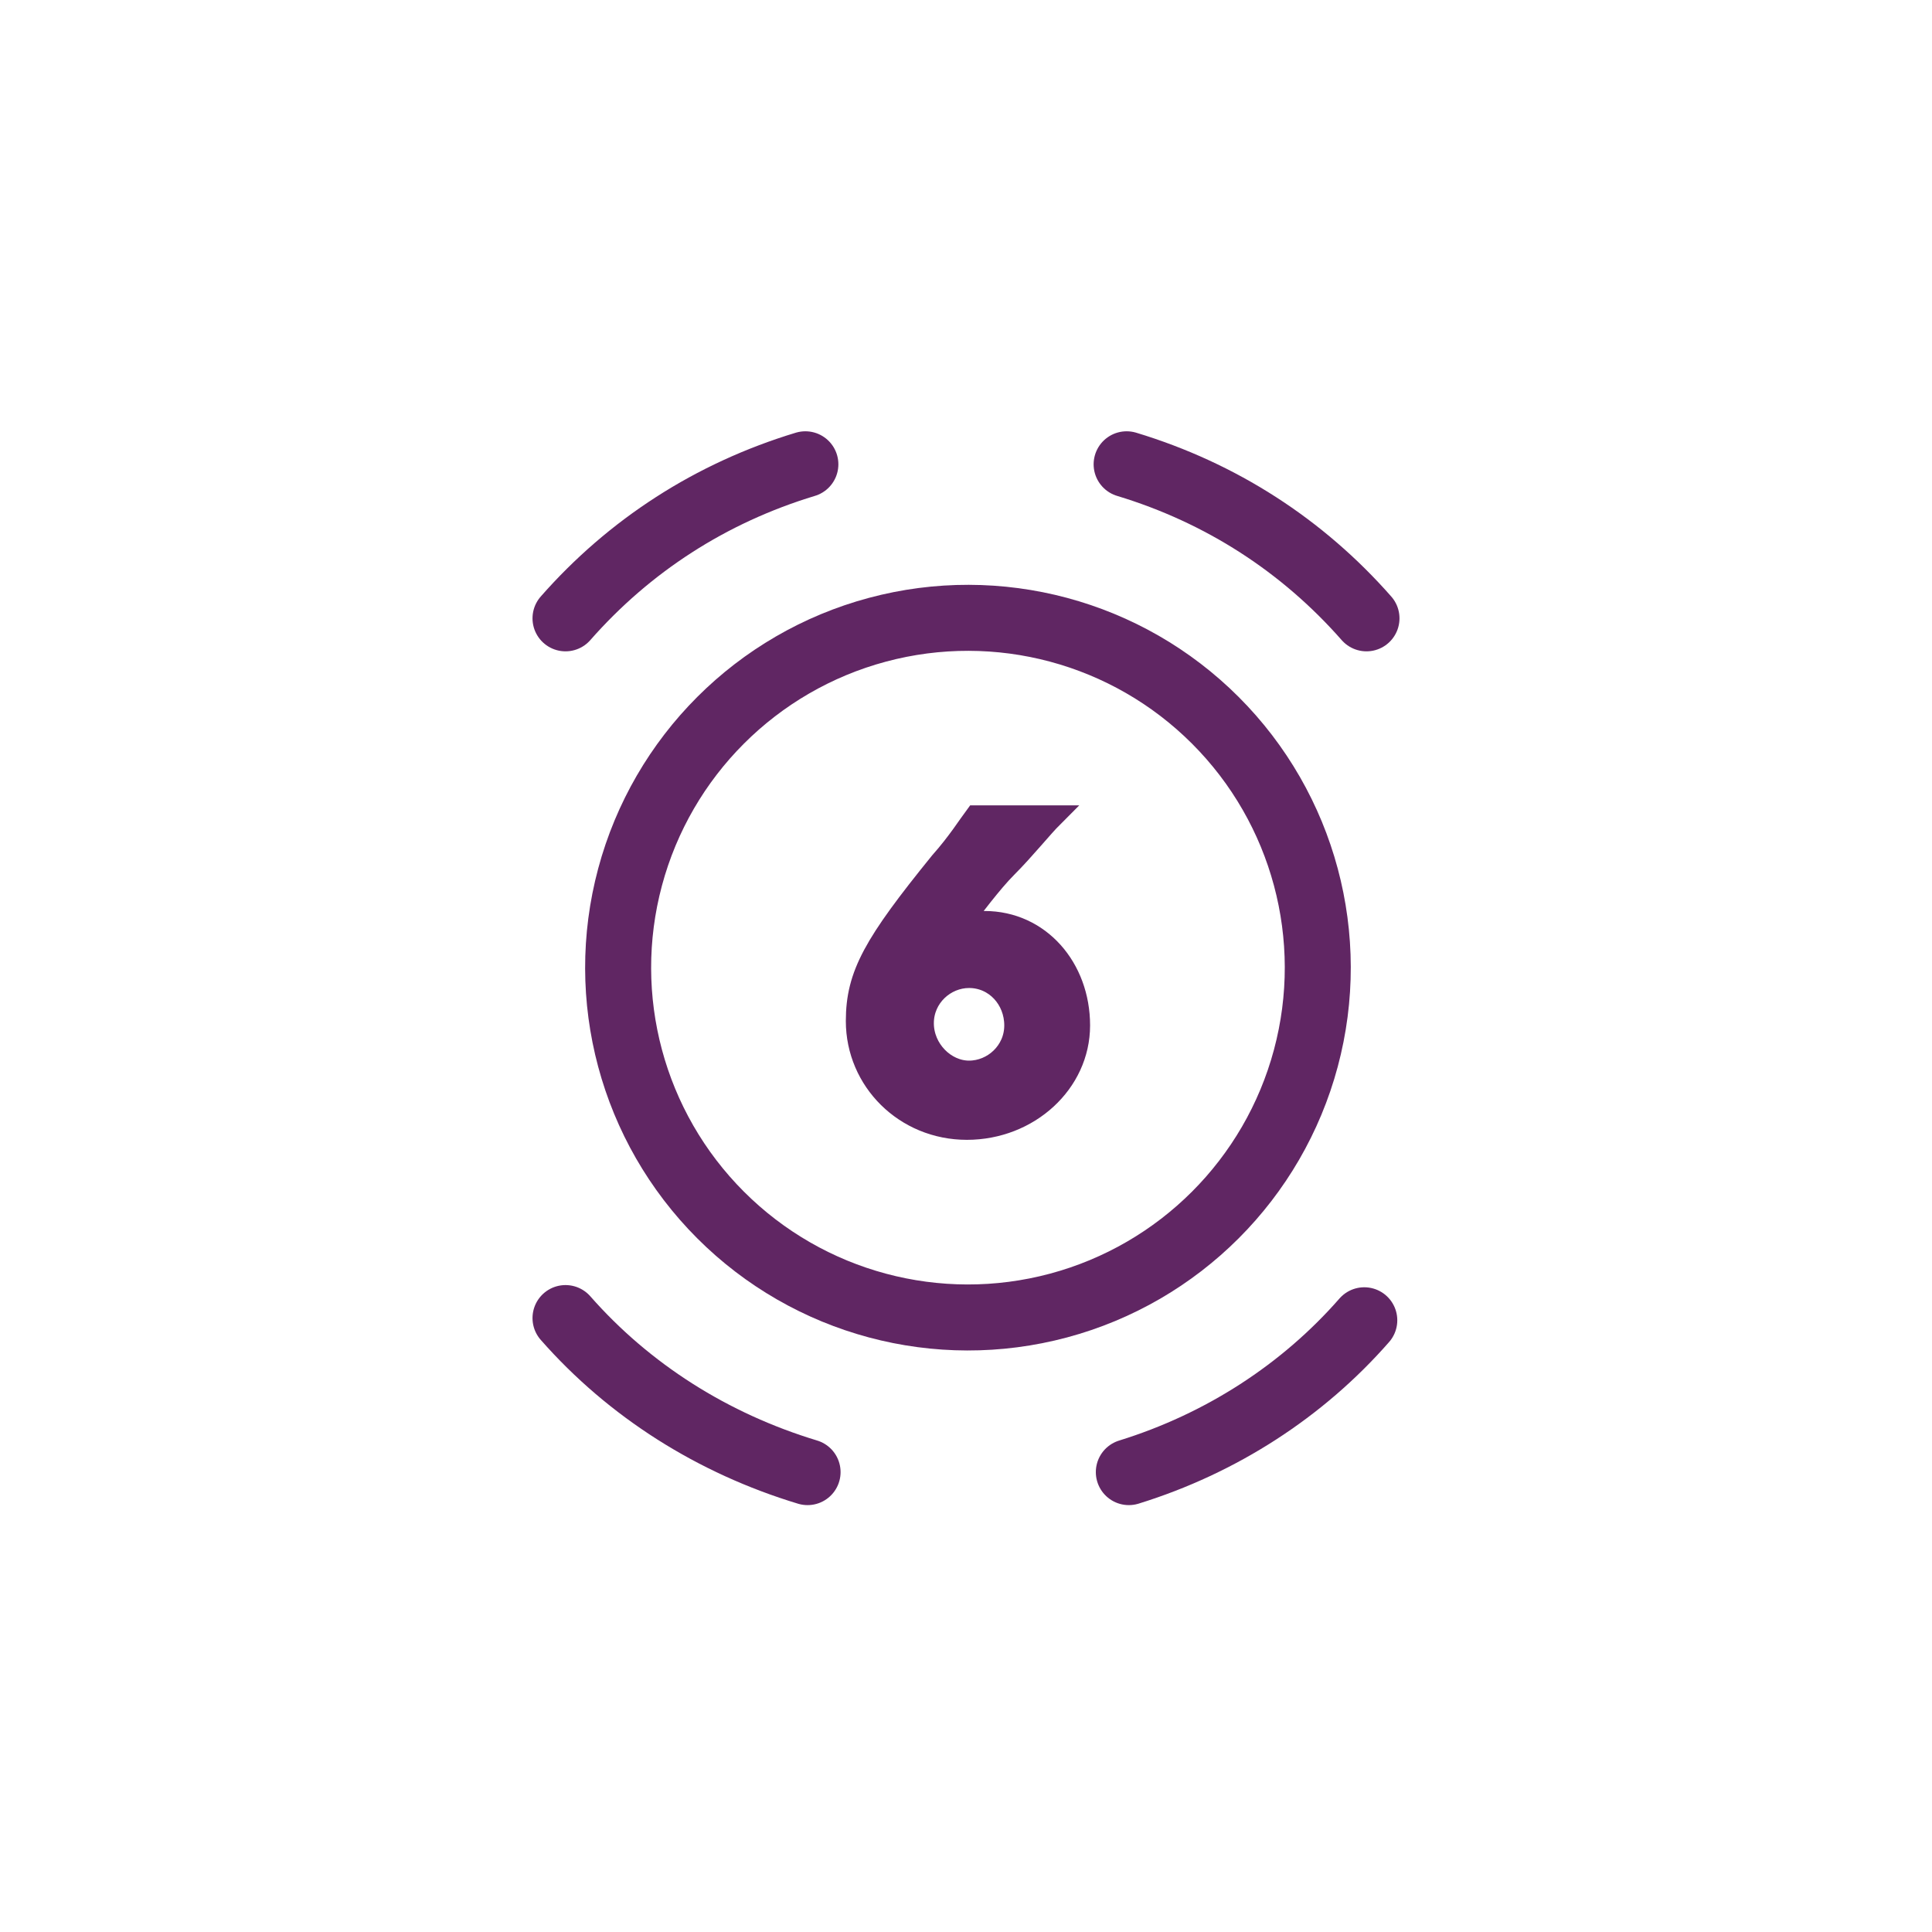 <?xml version="1.0" encoding="UTF-8"?>
<svg xmlns="http://www.w3.org/2000/svg" xmlns:xlink="http://www.w3.org/1999/xlink" id="e59tp4vpedz91" viewBox="0 0 87.8 87.8" shape-rendering="geometricPrecision" text-rendering="geometricPrecision">
  <style>#e59tp4vpedz985_to {animation: e59tp4vpedz985_to__to 1500ms linear infinite normal forwards}@keyframes e59tp4vpedz985_to__to { 0% {transform: translate(56.65px,63.45px)} 34% {transform: translate(56.65px,63.45px)} 67.333% {transform: translate(58.65px,65.45px)} 100% {transform: translate(58.65px,65.45px)} }#e59tp4vpedz986_to {animation: e59tp4vpedz986_to__to 1500ms linear infinite normal forwards}@keyframes e59tp4vpedz986_to__to { 0% {transform: translate(56.65px,24.6px)} 34% {transform: translate(56.65px,24.6px)} 67.333% {transform: translate(58.65px,22.6px)} 100% {transform: translate(58.65px,22.6px)} }#e59tp4vpedz987_to {animation: e59tp4vpedz987_to__to 1500ms linear infinite normal forwards}@keyframes e59tp4vpedz987_to__to { 0% {transform: translate(31.15px,24.6px)} 33.333% {transform: translate(31.15px,24.6px)} 67.333% {transform: translate(29.15px,22.6px)} 100% {transform: translate(29.15px,22.6px)} }#e59tp4vpedz988_to {animation: e59tp4vpedz988_to__to 1500ms linear infinite normal forwards}@keyframes e59tp4vpedz988_to__to { 0% {transform: translate(31.2px,63.4px)} 34% {transform: translate(31.2px,63.4px)} 66.667% {transform: translate(29.2px,65.4px)} 100% {transform: translate(29.2px,65.4px)} }#e59tp4vpedz989_to {animation: e59tp4vpedz989_to__to 1500ms linear infinite normal forwards}@keyframes e59tp4vpedz989_to__to { 0% {transform: translate(60.7px,69.55px)} 99.333% {transform: translate(62.7px,71.55px)} 100% {transform: translate(62.7px,71.55px)} }#e59tp4vpedz989 {animation: e59tp4vpedz989_c_o 1500ms linear infinite normal forwards}@keyframes e59tp4vpedz989_c_o { 0% {opacity: 0} 33.333% {opacity: 1} 100% {opacity: 1} }#e59tp4vpedz990_to {animation: e59tp4vpedz990_to__to 1500ms linear infinite normal forwards}@keyframes e59tp4vpedz990_to__to { 0% {transform: translate(60.65px,18.45px)} 99.333% {transform: translate(62.65px,16.45px)} 100% {transform: translate(62.65px,16.45px)} }#e59tp4vpedz990 {animation: e59tp4vpedz990_c_o 1500ms linear infinite normal forwards}@keyframes e59tp4vpedz990_c_o { 0% {opacity: 0} 33.333% {opacity: 1} 100% {opacity: 1} }#e59tp4vpedz991_to {animation: e59tp4vpedz991_to__to 1500ms linear infinite normal forwards}@keyframes e59tp4vpedz991_to__to { 0% {transform: translate(27.3px,18.3px)} 100% {transform: translate(25.3px,16.3px)} }#e59tp4vpedz991 {animation: e59tp4vpedz991_c_o 1500ms linear infinite normal forwards}@keyframes e59tp4vpedz991_c_o { 0% {opacity: 0} 33.333% {opacity: 1} 100% {opacity: 1} }#e59tp4vpedz992_to {animation: e59tp4vpedz992_to__to 1500ms linear infinite normal forwards}@keyframes e59tp4vpedz992_to__to { 0% {transform: translate(27.25px,69.55px)} 99.333% {transform: translate(25.25px,71.55px)} 100% {transform: translate(25.25px,71.55px)} }#e59tp4vpedz992 {animation: e59tp4vpedz992_c_o 1500ms linear infinite normal forwards}@keyframes e59tp4vpedz992_c_o { 0% {opacity: 0} 33.333% {opacity: 1} 100% {opacity: 1} }</style>
  <g id="e59tp4vpedz92" display="none">
    <g id="e59tp4vpedz93">
      <g id="e59tp4vpedz94">
        <g id="e59tp4vpedz95" opacity="0.3">
          <line id="e59tp4vpedz96" x1="8.2" y1="-0.1" x2="8.2" y2="87.9" fill="none" stroke="rgb(179,80,71)" stroke-width="0.172"></line>
          <line id="e59tp4vpedz97" x1="13.8" y1="-0.1" x2="13.8" y2="87.9" fill="none" stroke="rgb(179,80,71)" stroke-width="0.172"></line>
          <line id="e59tp4vpedz98" x1="19.2" y1="-0.1" x2="19.2" y2="87.9" fill="none" stroke="rgb(179,80,71)" stroke-width="0.172"></line>
          <line id="e59tp4vpedz99" x1="24.8" y1="-0.1" x2="24.8" y2="87.9" fill="none" stroke="rgb(179,80,71)" stroke-width="0.172"></line>
          <line id="e59tp4vpedz910" x1="30.2" y1="-0.1" x2="30.2" y2="87.9" fill="none" stroke="rgb(179,80,71)" stroke-width="0.172"></line>
          <line id="e59tp4vpedz911" x1="35.8" y1="-0.1" x2="35.8" y2="87.9" fill="none" stroke="rgb(179,80,71)" stroke-width="0.172"></line>
          <line id="e59tp4vpedz912" x1="41.2" y1="-0.1" x2="41.2" y2="87.9" fill="none" stroke="rgb(179,80,71)" stroke-width="0.172"></line>
          <line id="e59tp4vpedz913" x1="46.8" y1="-0.1" x2="46.8" y2="87.9" fill="none" stroke="rgb(179,80,71)" stroke-width="0.172"></line>
          <line id="e59tp4vpedz914" x1="52.2" y1="-0.1" x2="52.2" y2="87.9" fill="none" stroke="rgb(179,80,71)" stroke-width="0.172"></line>
          <line id="e59tp4vpedz915" x1="57.8" y1="-0.1" x2="57.8" y2="87.9" fill="none" stroke="rgb(179,80,71)" stroke-width="0.172"></line>
          <line id="e59tp4vpedz916" x1="63.2" y1="-0.1" x2="63.2" y2="87.9" fill="none" stroke="rgb(179,80,71)" stroke-width="0.172"></line>
          <line id="e59tp4vpedz917" x1="68.8" y1="-0.1" x2="68.8" y2="87.9" fill="none" stroke="rgb(179,80,71)" stroke-width="0.172"></line>
          <line id="e59tp4vpedz918" x1="74.2" y1="-0.1" x2="74.2" y2="87.9" fill="none" stroke="rgb(179,80,71)" stroke-width="0.172"></line>
          <line id="e59tp4vpedz919" x1="79.8" y1="-0.1" x2="79.8" y2="87.9" fill="none" stroke="rgb(179,80,71)" stroke-width="0.172"></line>
          <line id="e59tp4vpedz920" x1="85.2" y1="-0.1" x2="85.2" y2="87.9" fill="none" stroke="rgb(179,80,71)" stroke-width="0.172"></line>
          <line id="e59tp4vpedz921" x1="0" y1="8.2" x2="88" y2="8.2" fill="none" stroke="rgb(179,80,71)" stroke-width="0.172"></line>
          <line id="e59tp4vpedz922" x1="0" y1="13.7" x2="88" y2="13.7" fill="none" stroke="rgb(179,80,71)" stroke-width="0.172"></line>
          <line id="e59tp4vpedz923" x1="0" y1="19.2" x2="88" y2="19.2" fill="none" stroke="rgb(179,80,71)" stroke-width="0.172"></line>
          <line id="e59tp4vpedz924" x1="0" y1="24.7" x2="88" y2="24.7" fill="none" stroke="rgb(179,80,71)" stroke-width="0.172"></line>
          <line id="e59tp4vpedz925" x1="0" y1="30.2" x2="88" y2="30.2" fill="none" stroke="rgb(179,80,71)" stroke-width="0.172"></line>
          <line id="e59tp4vpedz926" x1="0" y1="35.7" x2="88" y2="35.7" fill="none" stroke="rgb(179,80,71)" stroke-width="0.172"></line>
          <line id="e59tp4vpedz927" x1="0" y1="41.2" x2="88" y2="41.2" fill="none" stroke="rgb(179,80,71)" stroke-width="0.172"></line>
          <line id="e59tp4vpedz928" x1="0" y1="46.7" x2="88" y2="46.7" fill="none" stroke="rgb(179,80,71)" stroke-width="0.172"></line>
          <line id="e59tp4vpedz929" x1="0" y1="52.2" x2="88" y2="52.2" fill="none" stroke="rgb(179,80,71)" stroke-width="0.172"></line>
          <line id="e59tp4vpedz930" x1="0" y1="57.7" x2="88" y2="57.7" fill="none" stroke="rgb(179,80,71)" stroke-width="0.172"></line>
          <line id="e59tp4vpedz931" x1="0" y1="63.2" x2="88" y2="63.2" fill="none" stroke="rgb(179,80,71)" stroke-width="0.172"></line>
          <line id="e59tp4vpedz932" x1="0" y1="68.7" x2="88" y2="68.7" fill="none" stroke="rgb(179,80,71)" stroke-width="0.172"></line>
          <line id="e59tp4vpedz933" x1="0" y1="74.2" x2="88" y2="74.2" fill="none" stroke="rgb(179,80,71)" stroke-width="0.172"></line>
          <line id="e59tp4vpedz934" x1="0" y1="79.7" x2="88" y2="79.7" fill="none" stroke="rgb(179,80,71)" stroke-width="0.172"></line>
          <line id="e59tp4vpedz935" x1="0" y1="85.2" x2="88" y2="85.2" fill="none" stroke="rgb(179,80,71)" stroke-width="0.172"></line>
          <line id="e59tp4vpedz936" x1="0" y1="2.7" x2="88" y2="2.7" fill="none" stroke="rgb(179,80,71)" stroke-width="0.172"></line>
          <line id="e59tp4vpedz937" x1="2.8" y1="-0.1" x2="2.8" y2="87.9" fill="none" stroke="rgb(179,80,71)" stroke-width="0.172"></line>
        </g>
        <g id="e59tp4vpedz938">
          <line id="e59tp4vpedz939" x1="5.5" y1="-0.1" x2="5.5" y2="87.9" fill="none" stroke="rgb(179,80,71)" stroke-width="0.172"></line>
          <line id="e59tp4vpedz940" x1="11" y1="-0.1" x2="11" y2="87.9" fill="none" stroke="rgb(179,80,71)" stroke-width="0.172"></line>
          <line id="e59tp4vpedz941" x1="16.5" y1="-0.1" x2="16.5" y2="87.9" fill="none" stroke="rgb(179,80,71)" stroke-width="0.172"></line>
          <line id="e59tp4vpedz942" x1="22" y1="-0.1" x2="22" y2="87.9" fill="none" stroke="rgb(179,80,71)" stroke-width="0.172"></line>
          <line id="e59tp4vpedz943" x1="27.5" y1="-0.1" x2="27.5" y2="87.9" fill="none" stroke="rgb(179,80,71)" stroke-width="0.172"></line>
          <line id="e59tp4vpedz944" x1="33" y1="-0.1" x2="33" y2="87.9" fill="none" stroke="rgb(179,80,71)" stroke-width="0.172"></line>
          <line id="e59tp4vpedz945" x1="38.5" y1="-0.1" x2="38.5" y2="87.9" fill="none" stroke="rgb(179,80,71)" stroke-width="0.172"></line>
          <line id="e59tp4vpedz946" x1="44" y1="-0.1" x2="44" y2="87.9" fill="none" stroke="rgb(179,80,71)" stroke-width="0.172"></line>
          <line id="e59tp4vpedz947" x1="49.5" y1="-0.1" x2="49.5" y2="87.9" fill="none" stroke="rgb(179,80,71)" stroke-width="0.172"></line>
          <line id="e59tp4vpedz948" x1="55" y1="-0.1" x2="55" y2="87.9" fill="none" stroke="rgb(179,80,71)" stroke-width="0.172"></line>
          <line id="e59tp4vpedz949" x1="60.5" y1="-0.1" x2="60.5" y2="87.9" fill="none" stroke="rgb(179,80,71)" stroke-width="0.172"></line>
          <line id="e59tp4vpedz950" x1="66" y1="-0.1" x2="66" y2="87.9" fill="none" stroke="rgb(179,80,71)" stroke-width="0.172"></line>
          <line id="e59tp4vpedz951" x1="71.5" y1="-0.1" x2="71.5" y2="87.9" fill="none" stroke="rgb(179,80,71)" stroke-width="0.172"></line>
          <line id="e59tp4vpedz952" x1="77" y1="-0.1" x2="77" y2="87.9" fill="none" stroke="rgb(179,80,71)" stroke-width="0.172"></line>
          <line id="e59tp4vpedz953" x1="82.5" y1="-0.1" x2="82.5" y2="87.9" fill="none" stroke="rgb(179,80,71)" stroke-width="0.172"></line>
          <line id="e59tp4vpedz954" x1="0" y1="5.4" x2="88" y2="5.4" fill="none" stroke="rgb(179,80,71)" stroke-width="0.172"></line>
          <line id="e59tp4vpedz955" x1="0" y1="10.9" x2="88" y2="10.9" fill="none" stroke="rgb(179,80,71)" stroke-width="0.172"></line>
          <line id="e59tp4vpedz956" x1="0" y1="16.4" x2="88" y2="16.4" fill="none" stroke="rgb(179,80,71)" stroke-width="0.172"></line>
          <line id="e59tp4vpedz957" x1="0" y1="21.9" x2="88" y2="21.9" fill="none" stroke="rgb(179,80,71)" stroke-width="0.172"></line>
          <line id="e59tp4vpedz958" x1="0" y1="27.4" x2="88" y2="27.4" fill="none" stroke="rgb(179,80,71)" stroke-width="0.172"></line>
          <line id="e59tp4vpedz959" x1="0" y1="32.9" x2="88" y2="32.9" fill="none" stroke="rgb(179,80,71)" stroke-width="0.172"></line>
          <line id="e59tp4vpedz960" x1="0" y1="38.4" x2="88" y2="38.4" fill="none" stroke="rgb(179,80,71)" stroke-width="0.172"></line>
          <line id="e59tp4vpedz961" x1="0" y1="43.9" x2="88" y2="43.9" fill="none" stroke="rgb(179,80,71)" stroke-width="0.172"></line>
          <line id="e59tp4vpedz962" x1="0" y1="49.4" x2="88" y2="49.4" fill="none" stroke="rgb(179,80,71)" stroke-width="0.172"></line>
          <line id="e59tp4vpedz963" x1="0" y1="54.9" x2="88" y2="54.9" fill="none" stroke="rgb(179,80,71)" stroke-width="0.172"></line>
          <line id="e59tp4vpedz964" x1="0" y1="60.4" x2="88" y2="60.4" fill="none" stroke="rgb(179,80,71)" stroke-width="0.172"></line>
          <line id="e59tp4vpedz965" x1="0" y1="65.9" x2="88" y2="65.9" fill="none" stroke="rgb(179,80,71)" stroke-width="0.172"></line>
          <line id="e59tp4vpedz966" x1="0" y1="71.4" x2="88" y2="71.4" fill="none" stroke="rgb(179,80,71)" stroke-width="0.172"></line>
          <line id="e59tp4vpedz967" x1="0" y1="76.9" x2="88" y2="76.9" fill="none" stroke="rgb(179,80,71)" stroke-width="0.172"></line>
          <line id="e59tp4vpedz968" x1="0" y1="82.4" x2="88" y2="82.4" fill="none" stroke="rgb(179,80,71)" stroke-width="0.172"></line>
          <rect id="e59tp4vpedz969" width="88" height="88" rx="0" ry="0" transform="matrix(1 0 0 1 0 -0.1)" fill="none" stroke="rgb(179,80,71)" stroke-width="0.172"></rect>
        </g>
      </g>
      <g id="e59tp4vpedz970">
        <path id="e59tp4vpedz971" d="M87.8,0.2L87.8,87.7L0.3,87.7L0.3,0.2L87.8,0.2M88,-0.1L0,-0.1L0,87.9L88,87.9L88,-0.1L88,-0.1Z" fill="rgb(0,0,0)" stroke="none" stroke-width="1"></path>
      </g>
      <g id="e59tp4vpedz972">
        <path id="e59tp4vpedz973" d="M44,0.2C68.1,0.2,87.8,19.8,87.8,44C87.8,68,68.1,87.7,44,87.7C19.9,87.7,0.3,68,0.3,43.9C0.3,19.8,19.9,0.2,44,0.2M44,-0.1C19.7,-0.1,0,19.6,0,43.9L0,43.9C0,68.2,19.7,87.9,44,87.9C68.3,87.9,88,68.2,88,43.9L88,43.9C88,19.6,68.3,-0.1,44,-0.1L44,-0.1Z" fill="rgb(0,0,0)" stroke="none" stroke-width="1"></path>
      </g>
      <g id="e59tp4vpedz974">
        <line id="e59tp4vpedz975" x1="-1.5" y1="-1.6" x2="88.5" y2="88.4" fill="none" stroke="rgb(0,0,0)" stroke-width="0.25" stroke-miterlimit="10"></line>
      </g>
      <g id="e59tp4vpedz976">
        <line id="e59tp4vpedz977" x1="-20.1" y1="43.9" x2="107.1" y2="43.9" fill="none" stroke="rgb(0,0,0)" stroke-width="0.25" stroke-miterlimit="10"></line>
      </g>
      <g id="e59tp4vpedz978">
        <line id="e59tp4vpedz979" x1="44" y1="-20.2" x2="44" y2="107" fill="none" stroke="rgb(0,0,0)" stroke-width="0.25" stroke-miterlimit="10"></line>
      </g>
      <g id="e59tp4vpedz980">
        <line id="e59tp4vpedz981" x1="-0.5" y1="88.4" x2="89.5" y2="-1.6" fill="none" stroke="rgb(0,0,0)" stroke-width="0.25" stroke-miterlimit="10"></line>
      </g>
    </g>
  </g>
  <g id="e59tp4vpedz982">
    <g id="e59tp4vpedz983">
      <ellipse id="e59tp4vpedz984" rx="15.9" ry="15.9" transform="matrix(0.707 -0.707 0.707 0.707 43.989 43.975)" fill="none" stroke="rgb(96,38,99)" stroke-width="3" stroke-linecap="round" stroke-linejoin="round" stroke-miterlimit="10"></ellipse>
      <g id="e59tp4vpedz985_to" transform="translate(56.65,63.45)">
        <path id="e59tp4vpedz985" d="M62,60C59.2,63.2,55.5,65.6,51.3,66.9" transform="translate(-56.65,-63.45)" fill="none" stroke="rgb(96,38,99)" stroke-width="3" stroke-linecap="round" stroke-miterlimit="10"></path>
      </g>
      <g id="e59tp4vpedz986_to" transform="translate(56.65,24.6)">
        <path id="e59tp4vpedz986" d="M51.2,21.1C55.5,22.4,59.2,24.8,62.1,28.1" transform="translate(-56.65,-24.6)" fill="none" stroke="rgb(96,38,99)" stroke-width="3" stroke-linecap="round" stroke-miterlimit="10"></path>
      </g>
      <g id="e59tp4vpedz987_to" transform="translate(31.15,24.6)">
        <path id="e59tp4vpedz987" d="M25.7,28.1C28.6,24.8,32.3,22.4,36.6,21.1" transform="translate(-31.15,-24.6)" fill="none" stroke="rgb(96,38,99)" stroke-width="3" stroke-linecap="round" stroke-miterlimit="10"></path>
      </g>
      <g id="e59tp4vpedz988_to" transform="translate(31.2,63.4)">
        <path id="e59tp4vpedz988" d="M36.7,66.9C32.4,65.6,28.6,63.2,25.7,59.9" transform="translate(-31.2,-63.4)" fill="none" stroke="rgb(96,38,99)" stroke-width="3" stroke-linecap="round" stroke-miterlimit="10"></path>
      </g>
      <g id="e59tp4vpedz989_to" transform="translate(60.7,69.55)">
        <path id="e59tp4vpedz989" d="M68,64.9C64.2,69.3,59.2,72.5,53.4,74.2" transform="translate(-60.7,-69.55)" opacity="0" fill="none" stroke="rgb(96,38,99)" stroke-width="2.5" stroke-linecap="round" stroke-miterlimit="10"></path>
      </g>
      <g id="e59tp4vpedz990_to" transform="translate(60.65,18.45)">
        <path id="e59tp4vpedz990" d="M53.4,13.8C59.1,15.5,64.1,18.8,67.9,23.1" transform="translate(-60.65,-18.45)" opacity="0" fill="none" stroke="rgb(96,38,99)" stroke-width="2.5" stroke-linecap="round" stroke-miterlimit="10"></path>
      </g>
      <g id="e59tp4vpedz991_to" transform="translate(27.3,18.3)">
        <path id="e59tp4vpedz991" d="M20.1,22.9C23.9,18.6,28.9,15.4,34.5,13.7" transform="translate(-27.3,-18.3)" opacity="0" fill="none" stroke="rgb(96,38,99)" stroke-width="2.5" stroke-linecap="round" stroke-miterlimit="10"></path>
      </g>
      <g id="e59tp4vpedz992_to" transform="translate(27.25,69.55)">
        <path id="e59tp4vpedz992" d="M34.5,74.2C28.8,72.5,23.8,69.2,20,64.9" transform="translate(-27.25,-69.55)" opacity="0" fill="none" stroke="rgb(96,38,99)" stroke-width="2.5" stroke-linecap="round" stroke-miterlimit="10"></path>
      </g>
      <g id="e59tp4vpedz993">
        <path id="e59tp4vpedz994" d="M43.3,42.2C43.5,42.1,44.1,41.9,44.6,41.9C47.1,41.9,48.9,44,48.9,46.6C48.9,49.2,46.6,51.3,43.8,51.3C41,51.3,38.8,49.1,38.8,46.4C38.8,44.3,39.6,42.9,42.6,39.2C43.4,38.3,43.9,37.5,44.2,37.1L47.7,37.1C47.2,37.6,46.4,38.6,45.6,39.4C44.9,40.1,44.1,41.2,43.3,42.2ZM43.9,48.7C45,48.7,46,47.8,46,46.6C46,45.4,45.1,44.4,43.9,44.4C42.8,44.4,41.8,45.3,41.8,46.5C41.8,47.7,42.8,48.7,43.9,48.7Z" transform="matrix(1 0 0 1 0.139 0)" fill="rgb(96,38,99)" stroke="rgb(96,38,99)" stroke-width="1"></path>
      </g>
    </g>
  </g>
</svg>
